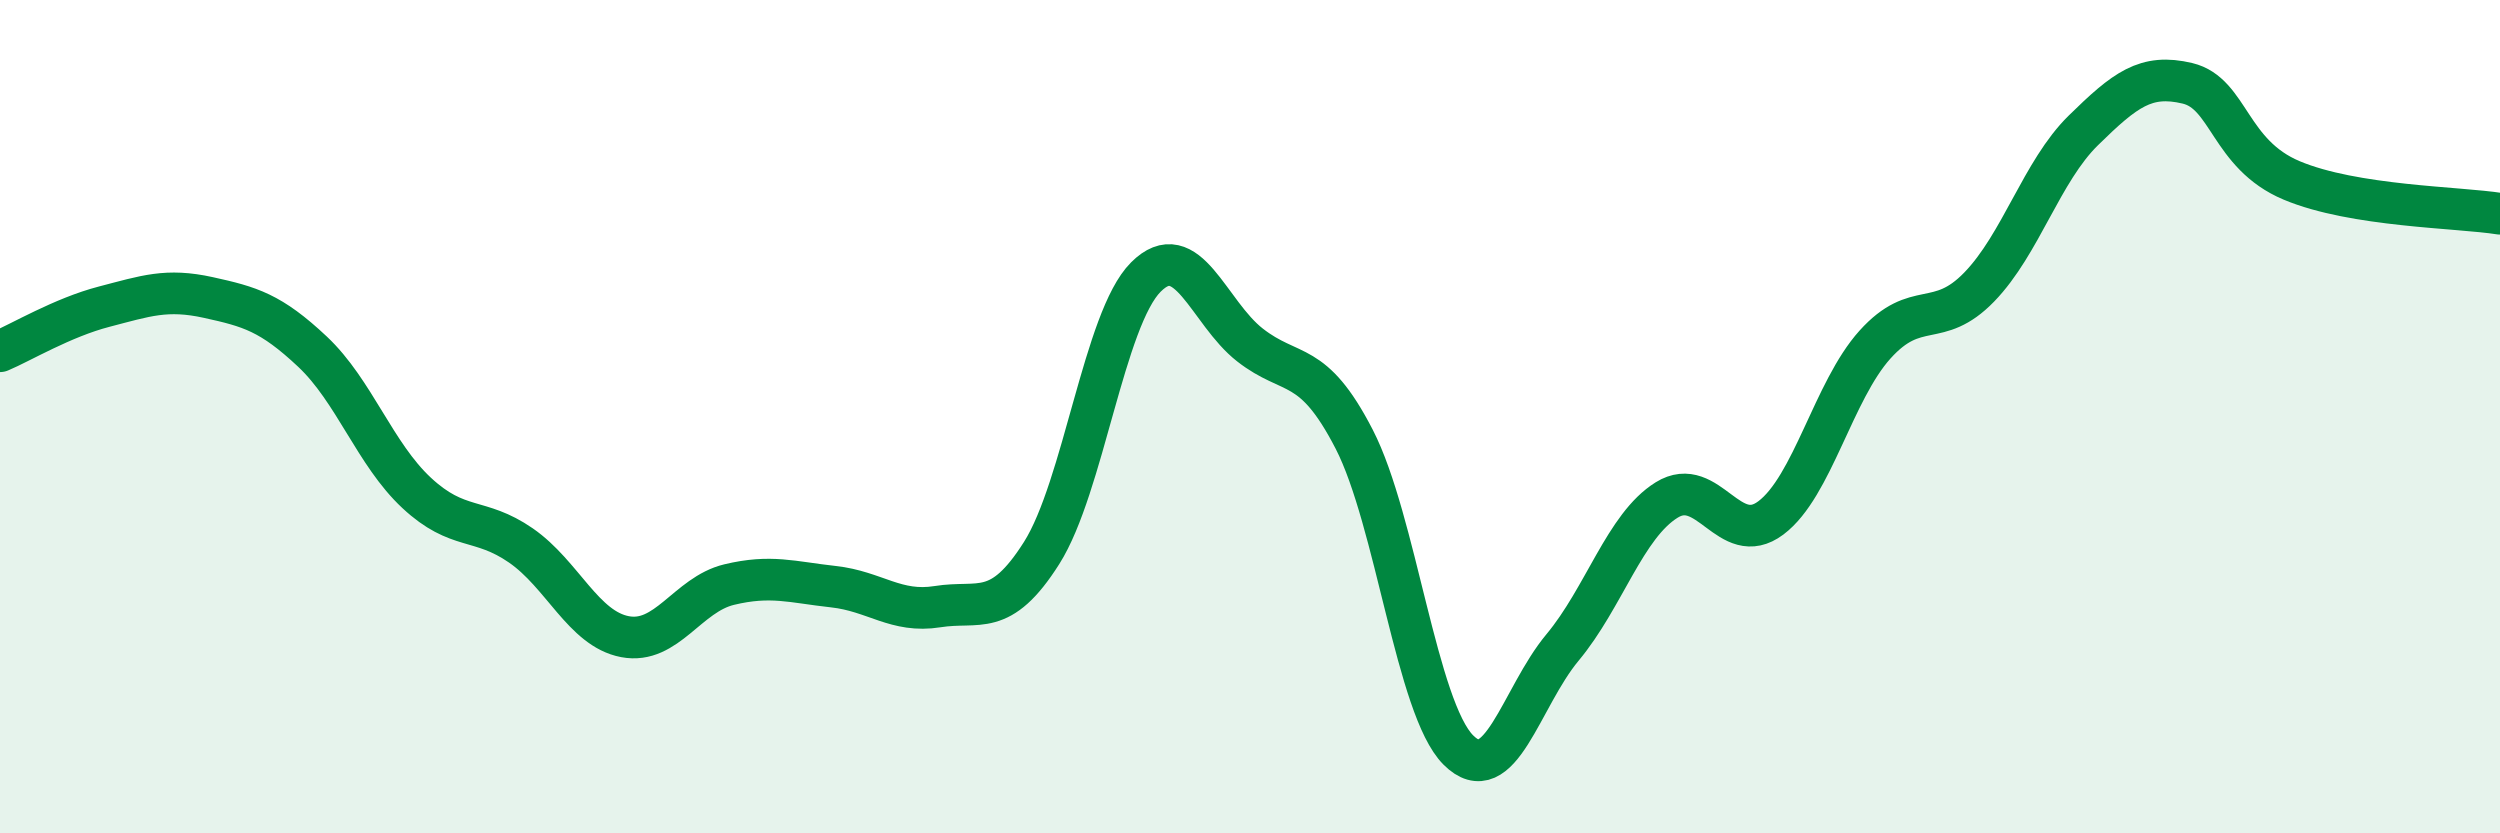 
    <svg width="60" height="20" viewBox="0 0 60 20" xmlns="http://www.w3.org/2000/svg">
      <path
        d="M 0,8.43 C 0.5,8.22 1.5,7.62 2.5,7.36 C 3.5,7.1 4,6.92 5,7.14 C 6,7.36 6.5,7.5 7.5,8.44 C 8.5,9.38 9,10.9 10,11.83 C 11,12.76 11.5,12.4 12.5,13.09 C 13.5,13.78 14,15.09 15,15.28 C 16,15.47 16.5,14.27 17.5,14.03 C 18.5,13.79 19,13.97 20,14.08 C 21,14.19 21.5,14.72 22.5,14.56 C 23.5,14.4 24,14.85 25,13.27 C 26,11.69 26.5,7.65 27.5,6.65 C 28.5,5.65 29,7.5 30,8.28 C 31,9.06 31.5,8.6 32.5,10.54 C 33.5,12.48 34,17 35,18 C 36,19 36.5,16.74 37.5,15.54 C 38.5,14.34 39,12.62 40,12 C 41,11.38 41.5,13.18 42.5,12.43 C 43.5,11.68 44,9.38 45,8.27 C 46,7.16 46.5,7.92 47.5,6.89 C 48.5,5.86 49,4.11 50,3.13 C 51,2.15 51.5,1.76 52.5,2 C 53.5,2.24 53.5,3.7 55,4.33 C 56.5,4.96 59,4.97 60,5.13L60 20L0 20Z"
        fill="#008740"
        opacity="0.1"
        stroke-linecap="round"
        stroke-linejoin="round"
      />
      <path
        d="M 0,8.43 C 0.5,8.22 1.5,7.62 2.5,7.36 C 3.5,7.1 4,6.92 5,7.14 C 6,7.36 6.5,7.5 7.5,8.44 C 8.5,9.38 9,10.9 10,11.83 C 11,12.76 11.5,12.4 12.5,13.09 C 13.5,13.78 14,15.09 15,15.28 C 16,15.47 16.5,14.27 17.5,14.03 C 18.5,13.79 19,13.97 20,14.08 C 21,14.19 21.5,14.72 22.5,14.56 C 23.5,14.4 24,14.85 25,13.27 C 26,11.69 26.5,7.65 27.5,6.65 C 28.5,5.65 29,7.5 30,8.28 C 31,9.06 31.5,8.6 32.5,10.54 C 33.5,12.48 34,17 35,18 C 36,19 36.5,16.74 37.5,15.54 C 38.5,14.34 39,12.62 40,12 C 41,11.38 41.5,13.18 42.5,12.43 C 43.5,11.68 44,9.38 45,8.27 C 46,7.16 46.5,7.92 47.5,6.89 C 48.5,5.86 49,4.11 50,3.13 C 51,2.15 51.5,1.76 52.5,2 C 53.5,2.24 53.5,3.7 55,4.33 C 56.5,4.96 59,4.97 60,5.13"
        stroke="#008740"
        stroke-width="1"
        fill="none"
        stroke-linecap="round"
        stroke-linejoin="round"
      />
    </svg>
  